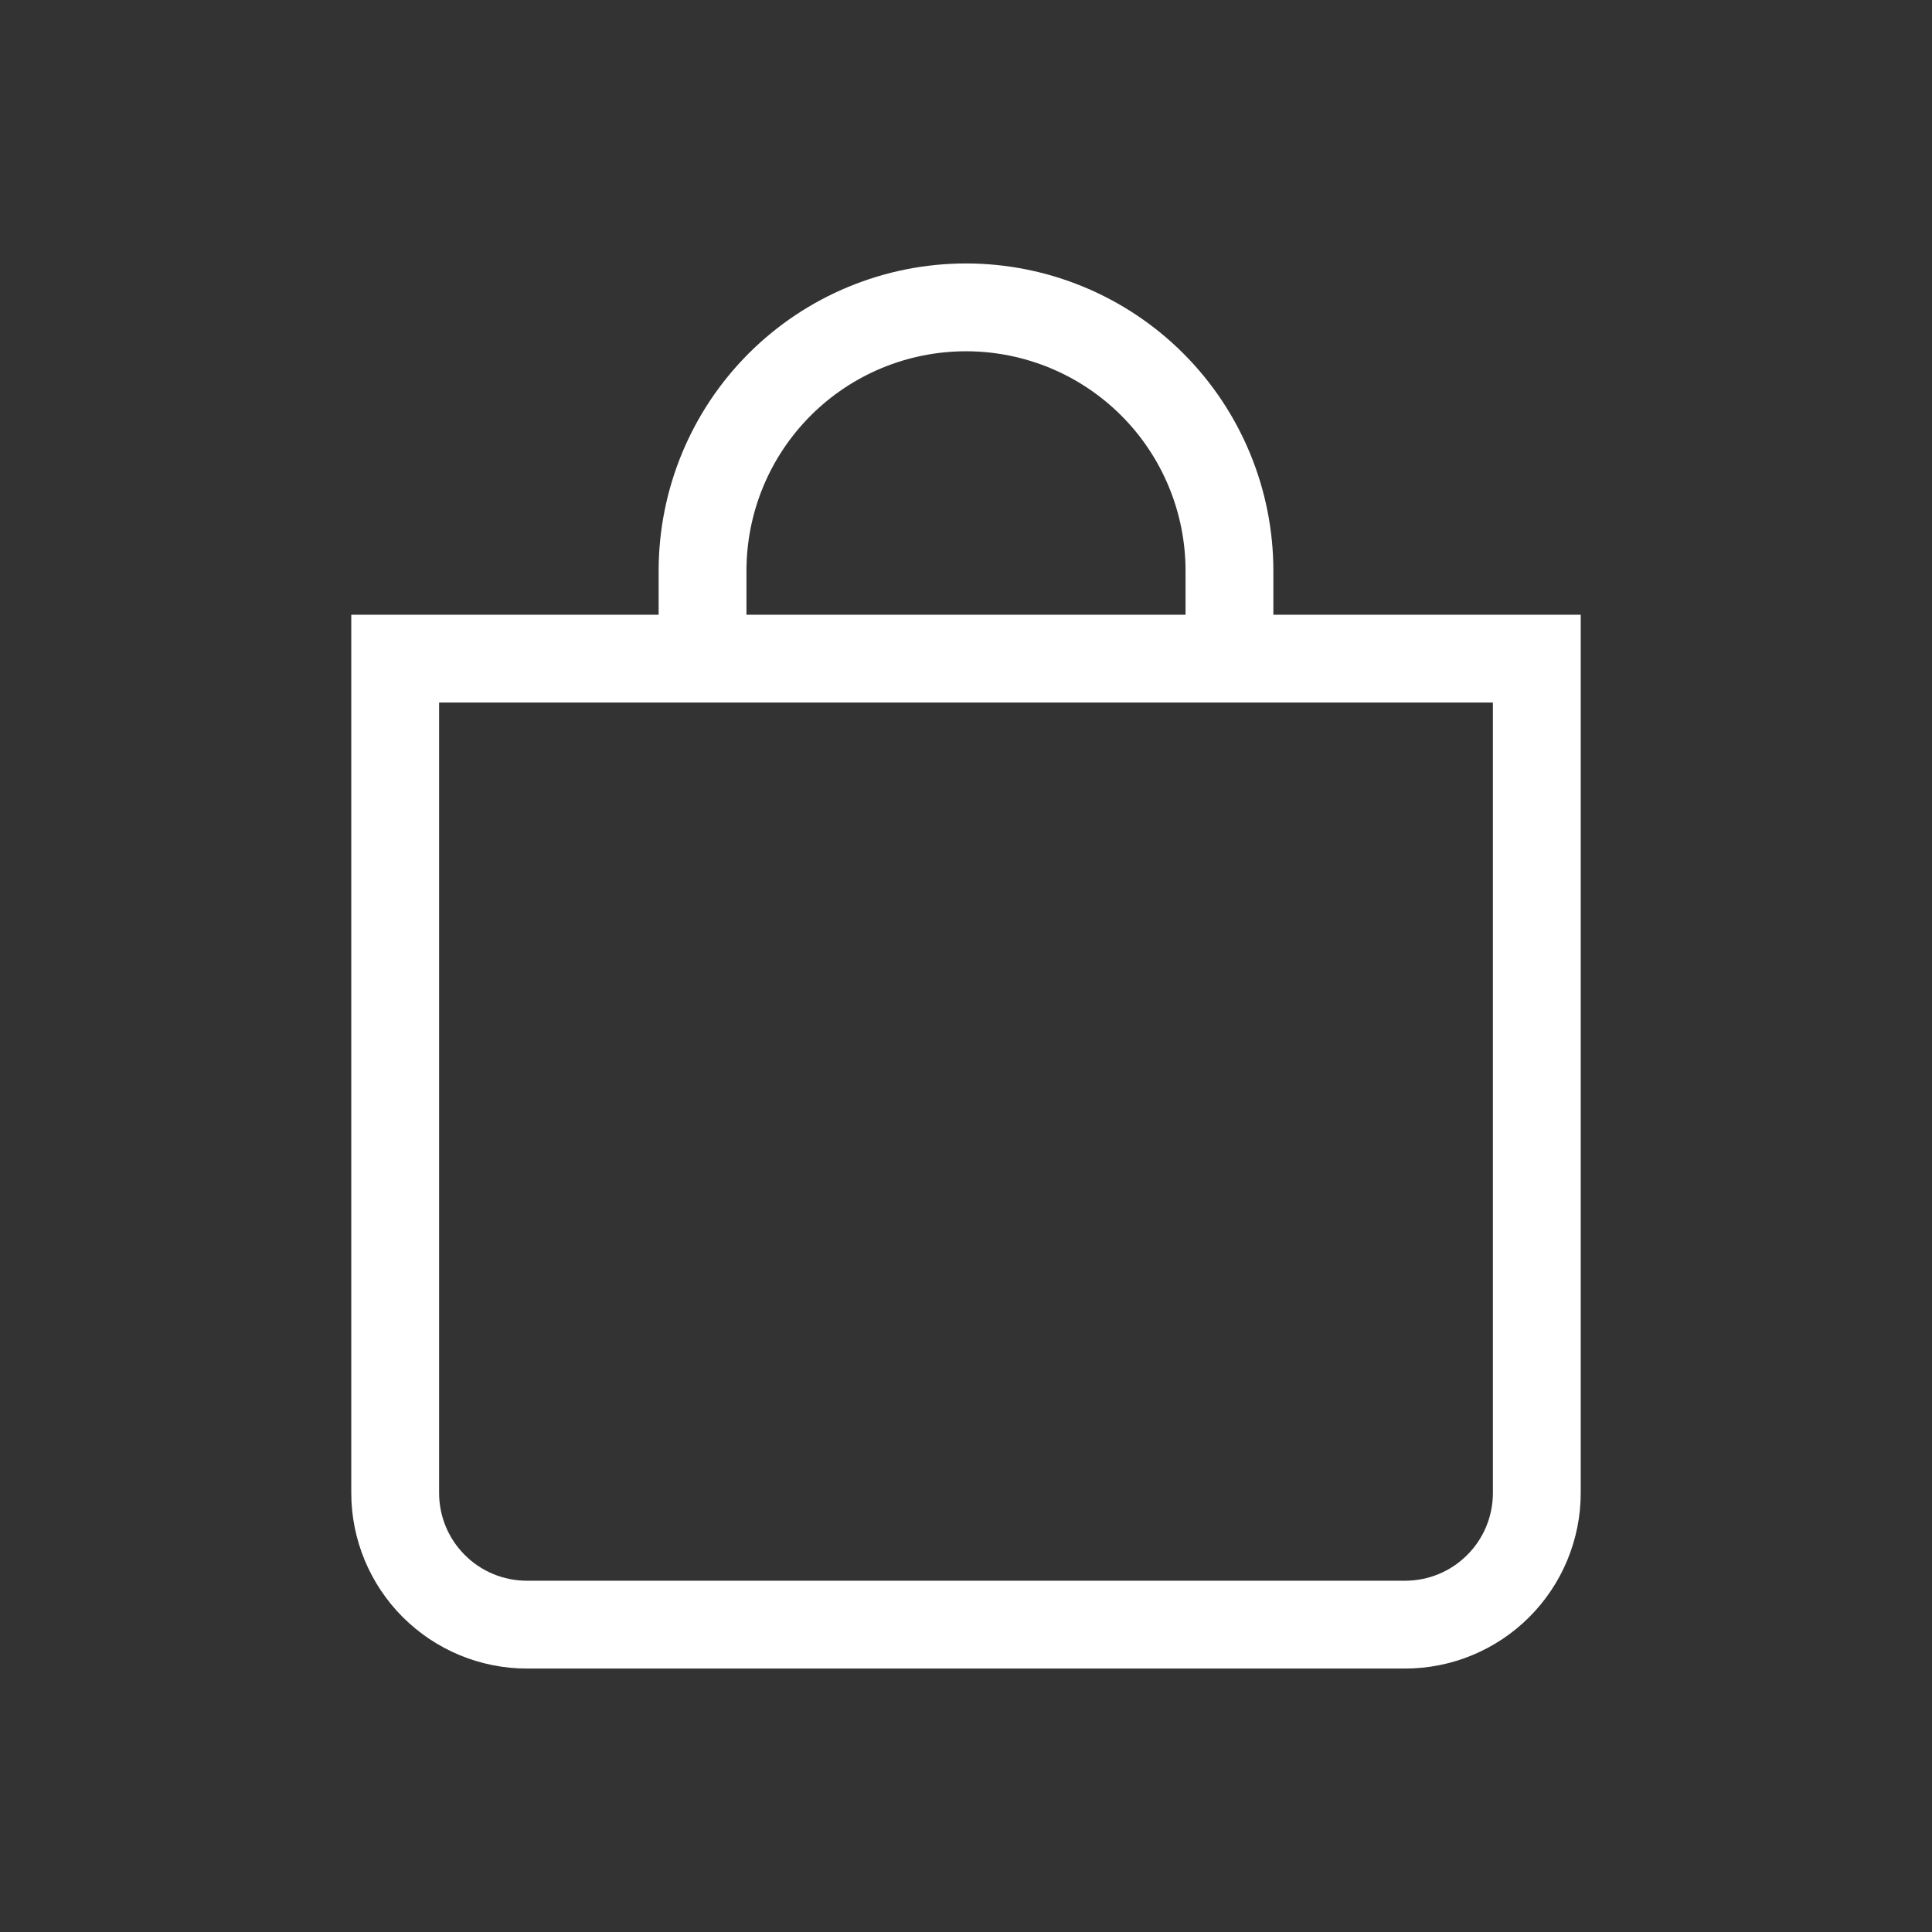 <?xml version="1.0" encoding="UTF-8"?> <svg xmlns="http://www.w3.org/2000/svg" width="22" height="22" viewBox="0 0 22 22" fill="none"><rect x="0" y="0" width="22" height="22" fill="#333333" stroke="none"/><path d="M11 4C11.663 4 12.299 4.263 12.768 4.732C13.237 5.201 13.5 5.837 13.5 6.5V7H8.5V6.5C8.5 5.837 8.763 5.201 9.232 4.732C9.701 4.263 10.337 4 11 4ZM14.5 7V6.5C14.5 5.572 14.131 4.681 13.475 4.025C12.819 3.369 11.928 3 11 3C10.072 3 9.181 3.369 8.525 4.025C7.869 4.681 7.5 5.572 7.5 6.5V7H4V17C4 17.53 4.211 18.039 4.586 18.414C4.961 18.789 5.47 19 6 19H16C16.53 19 17.039 18.789 17.414 18.414C17.789 18.039 18 17.53 18 17V7H14.5ZM5 8H17V17C17 17.265 16.895 17.52 16.707 17.707C16.52 17.895 16.265 18 16 18H6C5.735 18 5.48 17.895 5.293 17.707C5.105 17.52 5 17.265 5 17V8Z" fill="white"></path></svg> 